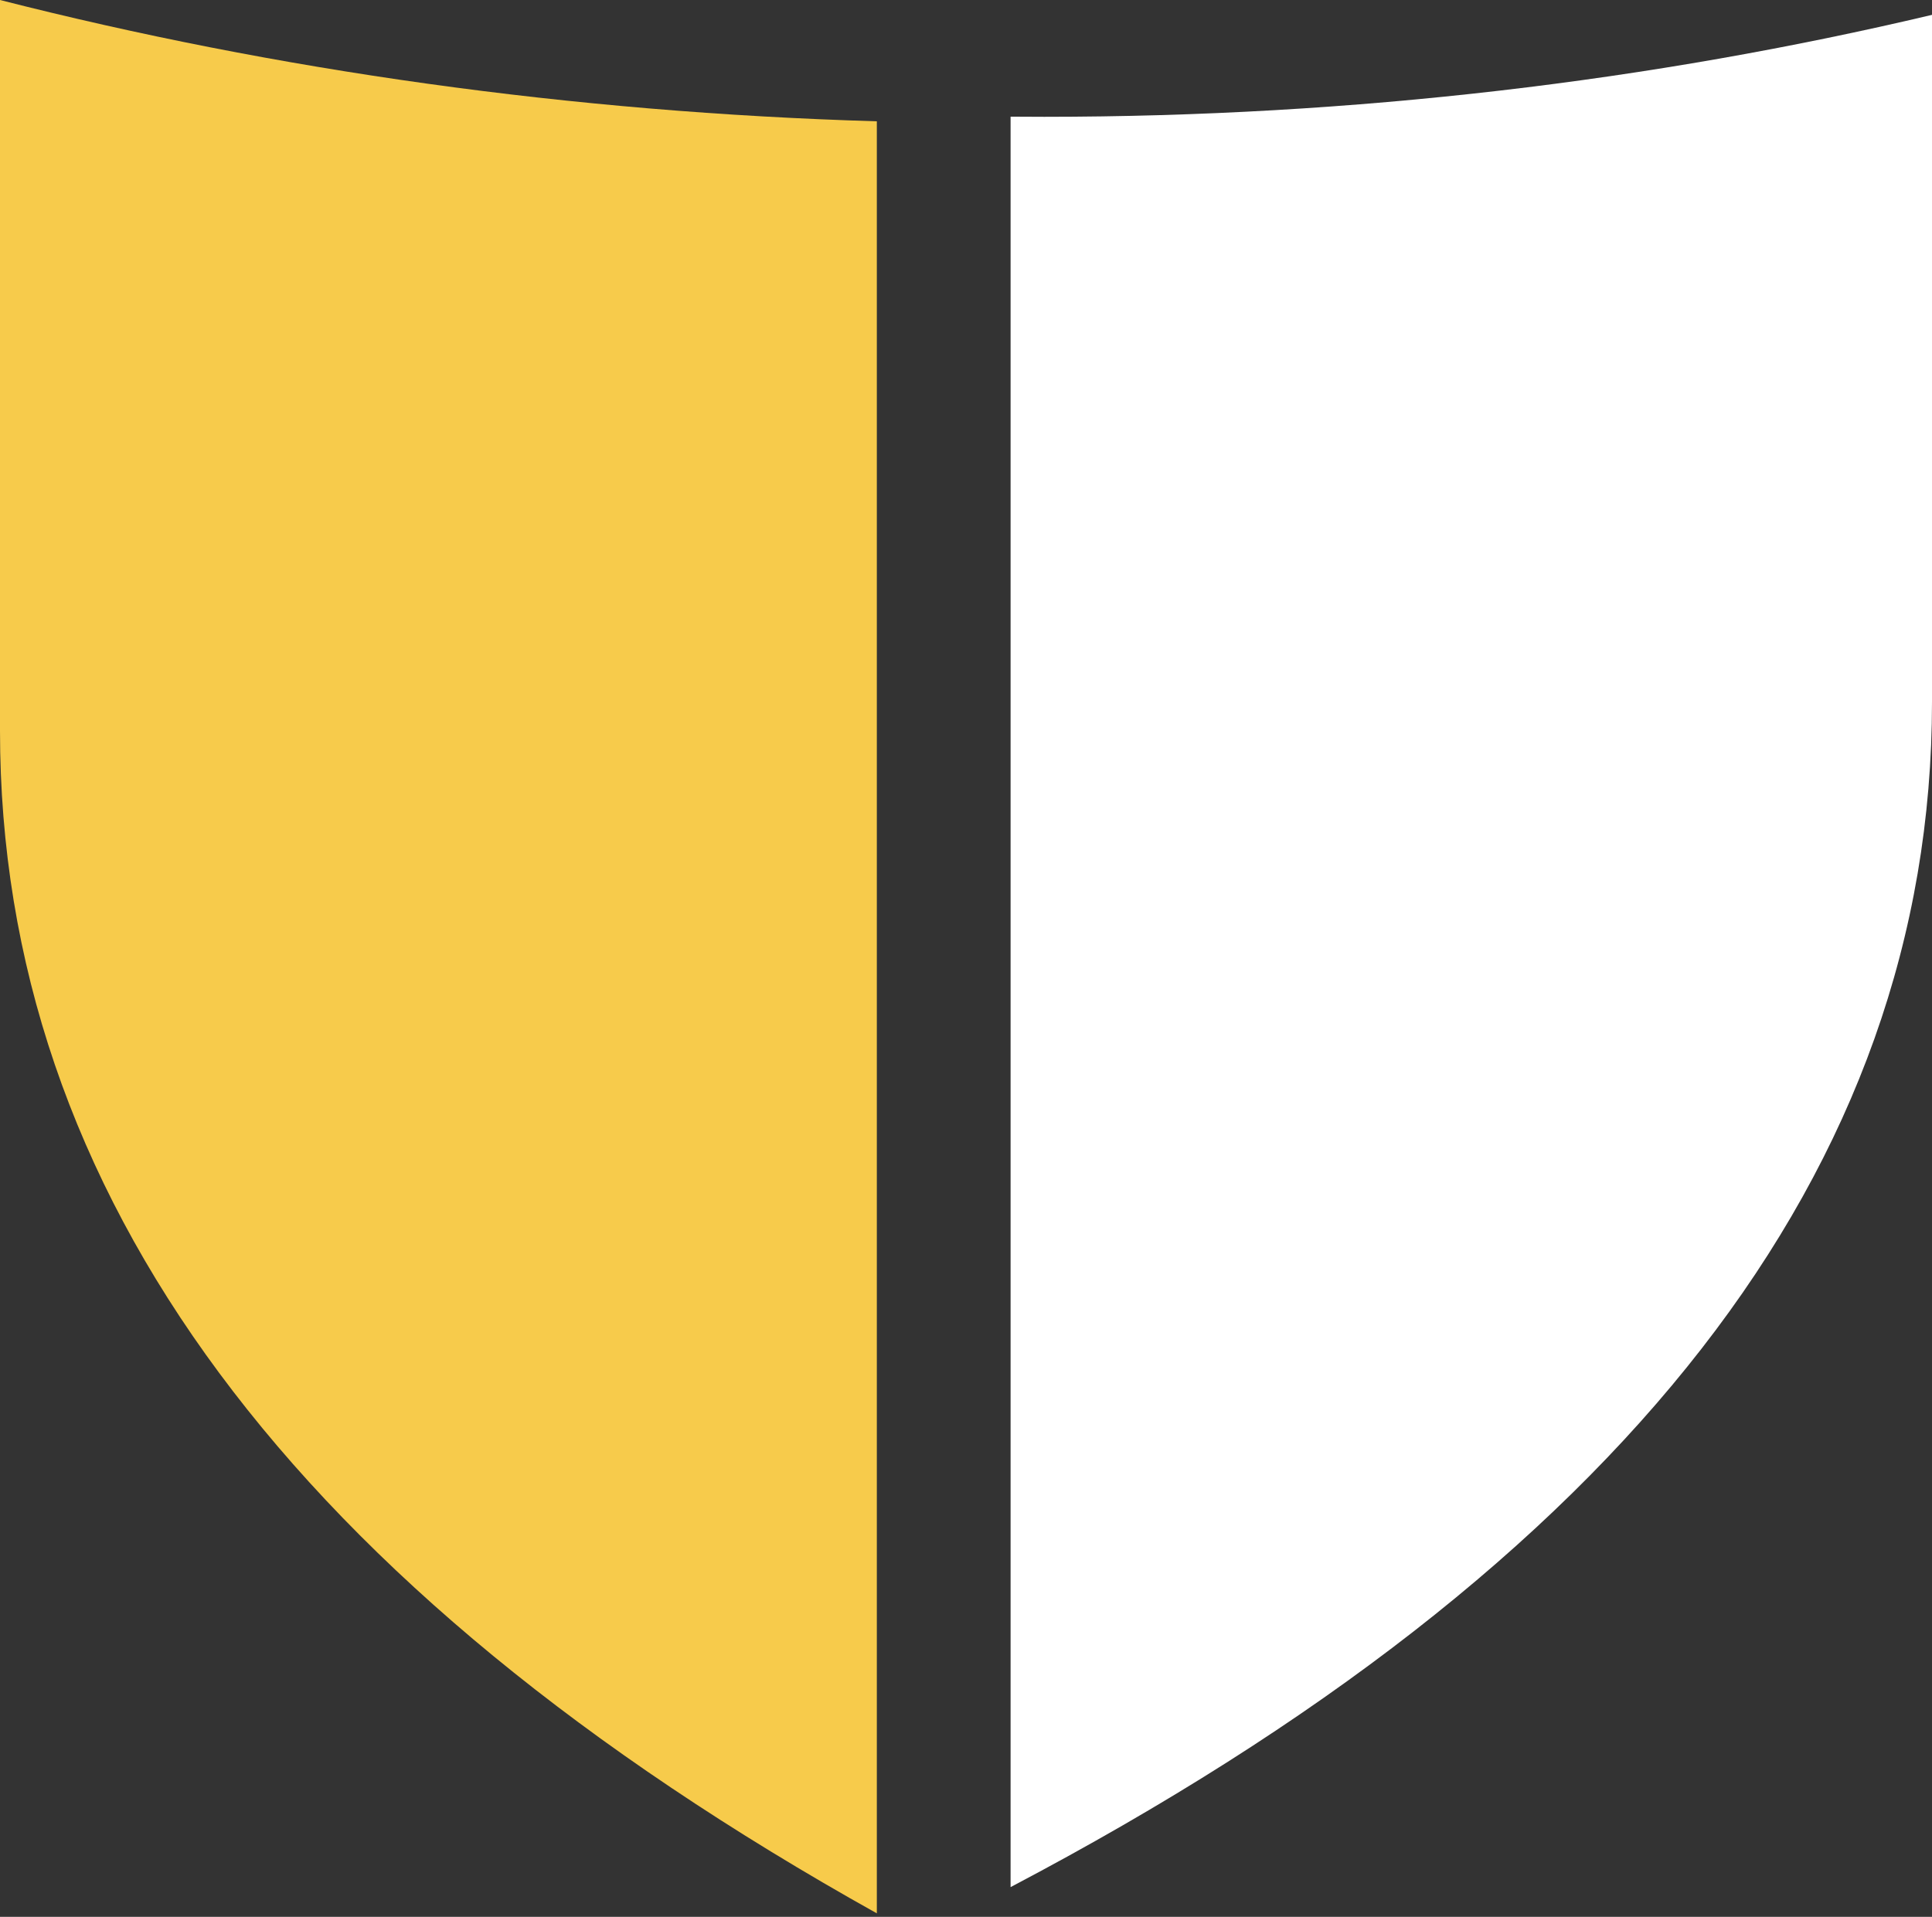 <svg width="130" height="129" xmlns="http://www.w3.org/2000/svg"><rect width="100%" height="100%" fill="#333333" stroke="none"/><g fill="none" fill-rule="evenodd"><path d="M59 8.164v120.602C19.667 106.809 0 80.278 0 49.173V0c18.571 4.73 38.388 7.559 59 8.164z" fill="#F7CB4B"/><path d="M68 127V7.851c.755.006 1.511.01 2.268.01C91.118 7.86 111.193 5.453 130 1v46.235c0 31.441-20.667 58.03-62 79.765z" fill="#FFF"/></g></svg>